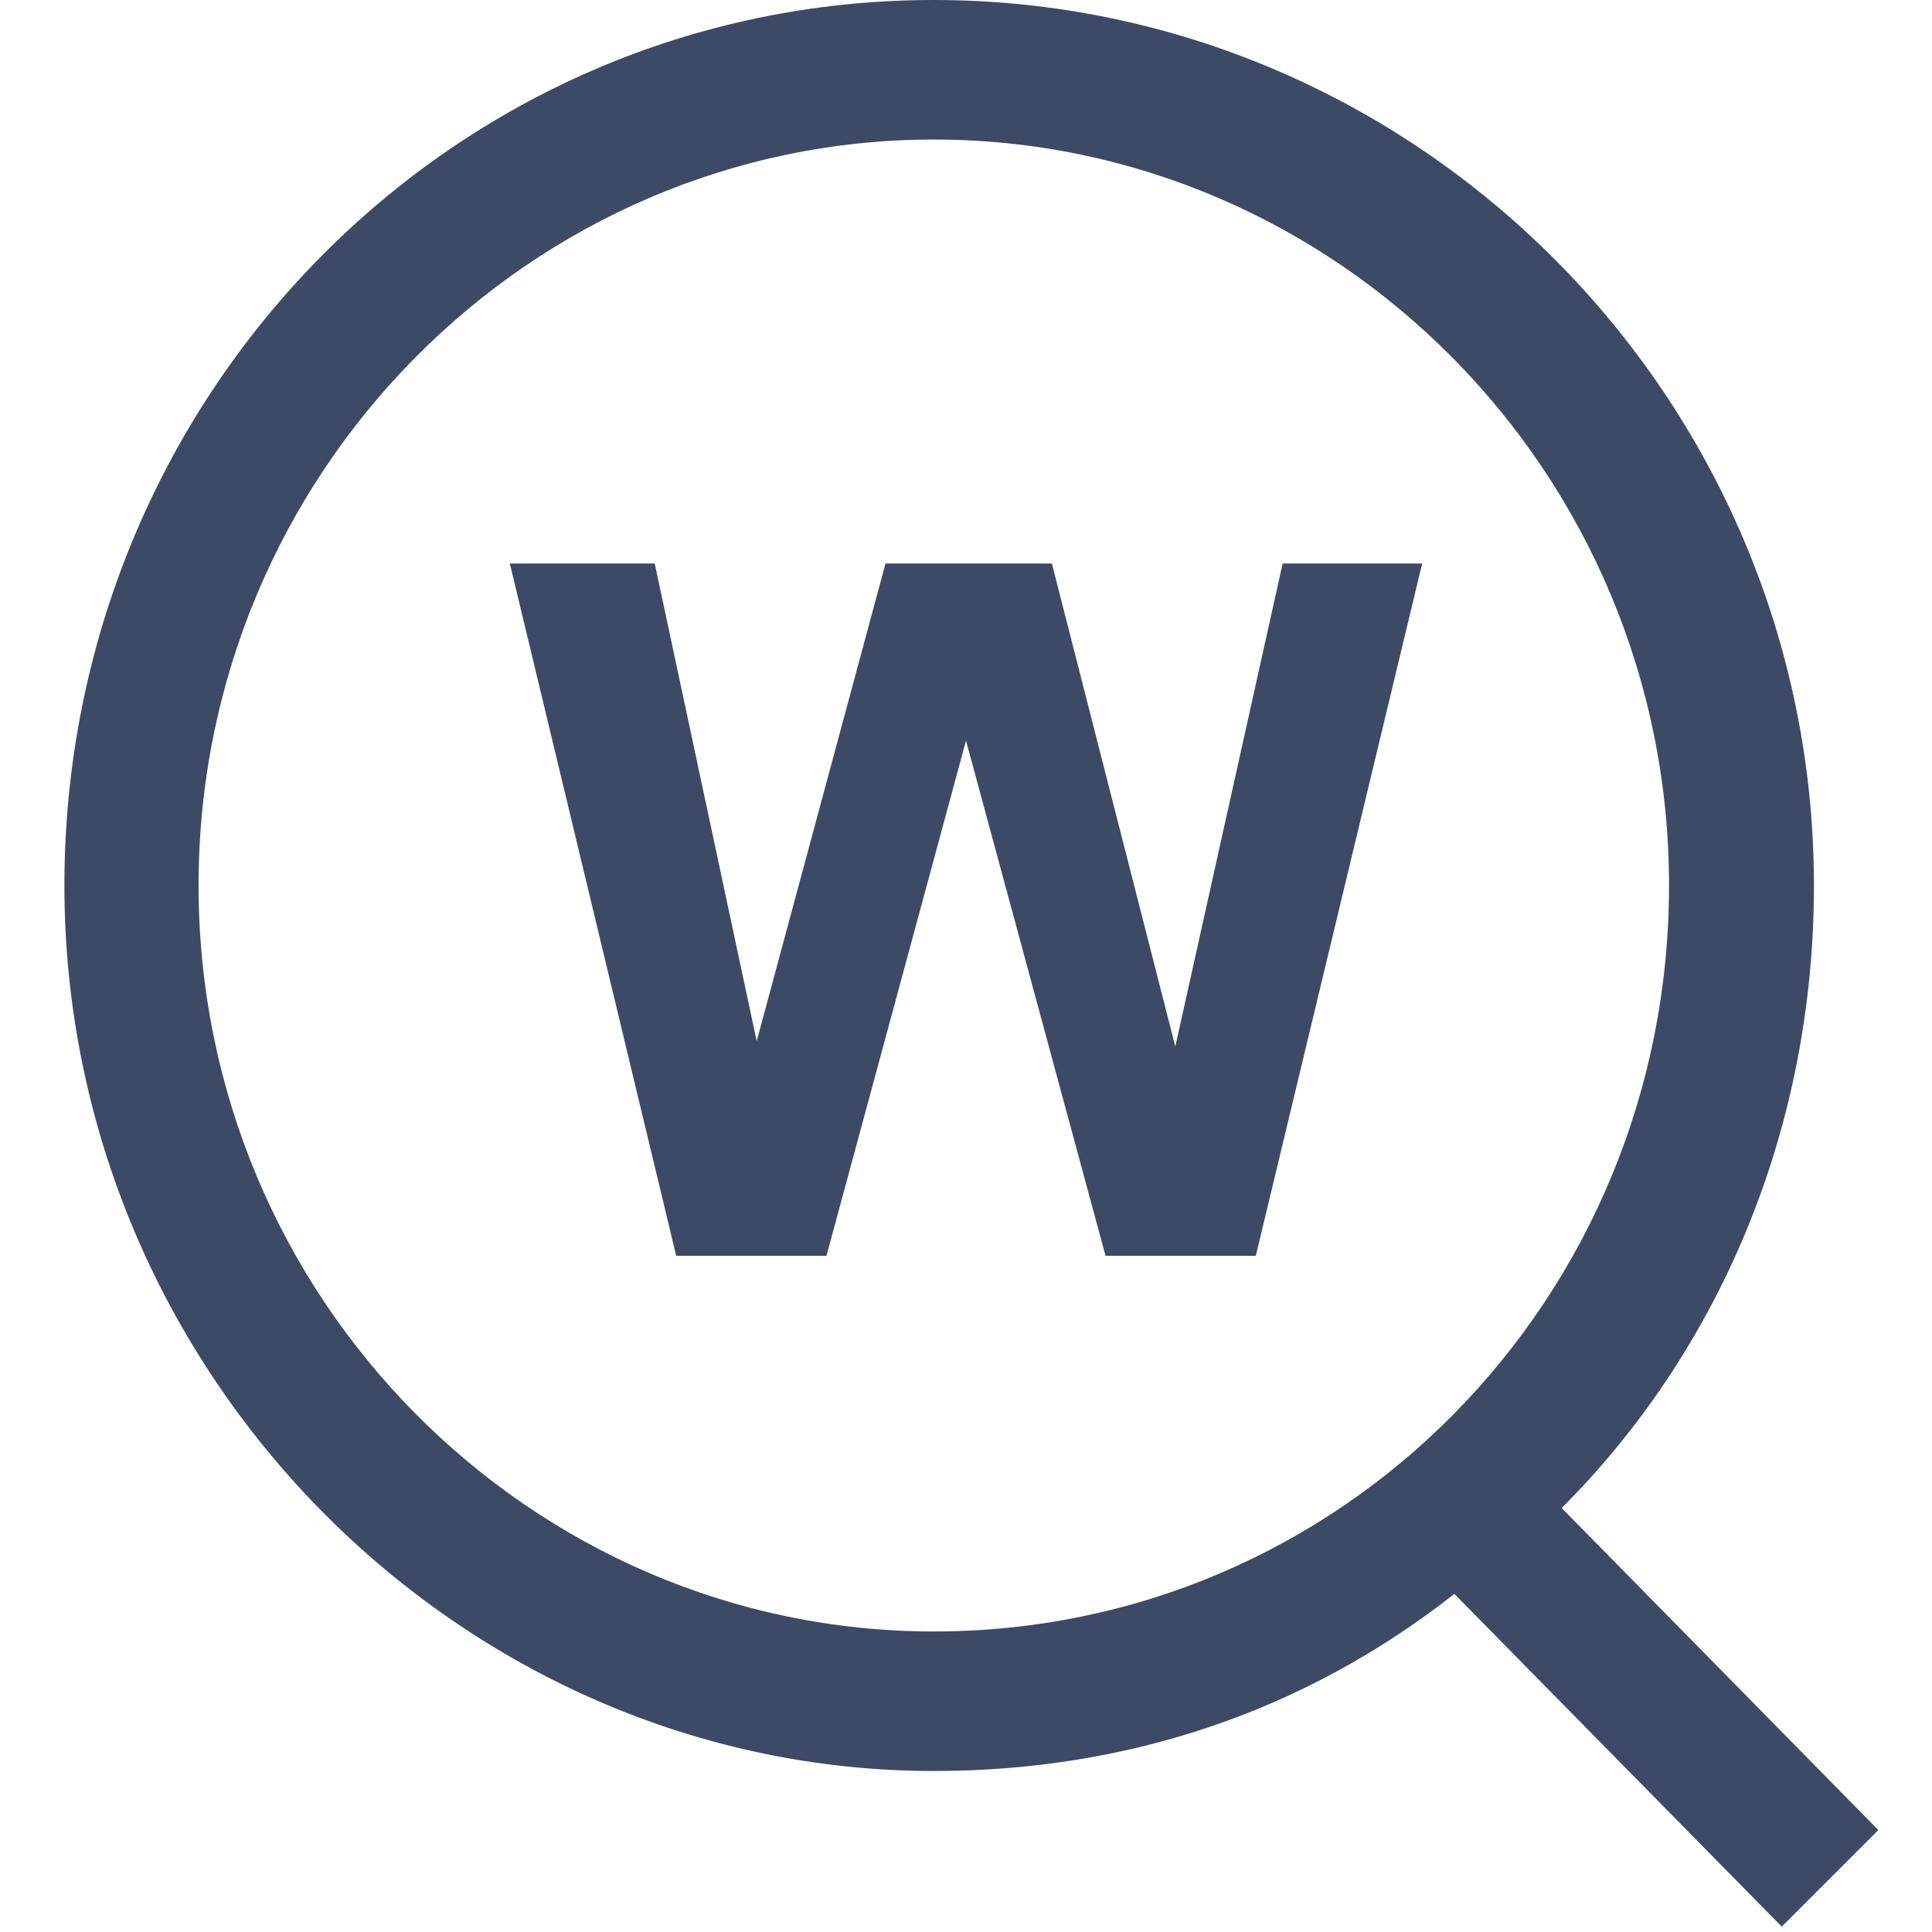 <?xml version="1.0" encoding="UTF-8"?>
<!-- Generator: Adobe Illustrator 22.0.0, SVG Export Plug-In . SVG Version: 6.00 Build 0)  -->
<svg xmlns="http://www.w3.org/2000/svg" xmlns:xlink="http://www.w3.org/1999/xlink" version="1.1" id="图层_1" x="0px" y="0px" viewBox="0 0 36 36" style="enable-background:new 0 0 36 36;" xml:space="preserve">
<style type="text/css">
	.st0{fill:none;}
	.st1{fill:#3D4A66;}
</style>
<path class="st0" d="M19.1,16c3.7,0,6.7-3,6.7-6.7s-3-6.7-6.7-6.7l0,0c-3.7,0-6.7,3-6.7,6.7C12.4,13.1,15.4,16,19.1,16z"></path>
<path class="st1" d="M29.1,28.1c2.9-2.9,4.7-7,4.7-11.6C33.8,7.4,26.4,0,17.4,0S1.2,7.4,1.2,16.5S8.6,33,17.4,33  c3.6,0,6.9-1.1,9.7-3.3l6.1,6.2l1.8-1.8L29.1,28.1L29.1,28.1z M17.4,30.4c-7.5,0-13.7-6.2-13.7-13.9S9.9,2.6,17.4,2.6  s13.7,6.2,13.7,13.9S25,30.4,17.4,30.4L17.4,30.4z"></path>
<g>
	<path class="st1" d="M12.6,23.4L9.5,10.5h2.7l1.9,8.9l2.4-8.9h3.1l2.3,9l2-9h2.6l-3.1,12.9h-2.8L18,13.8l-2.6,9.6H12.6z"></path>
</g>
</svg>
